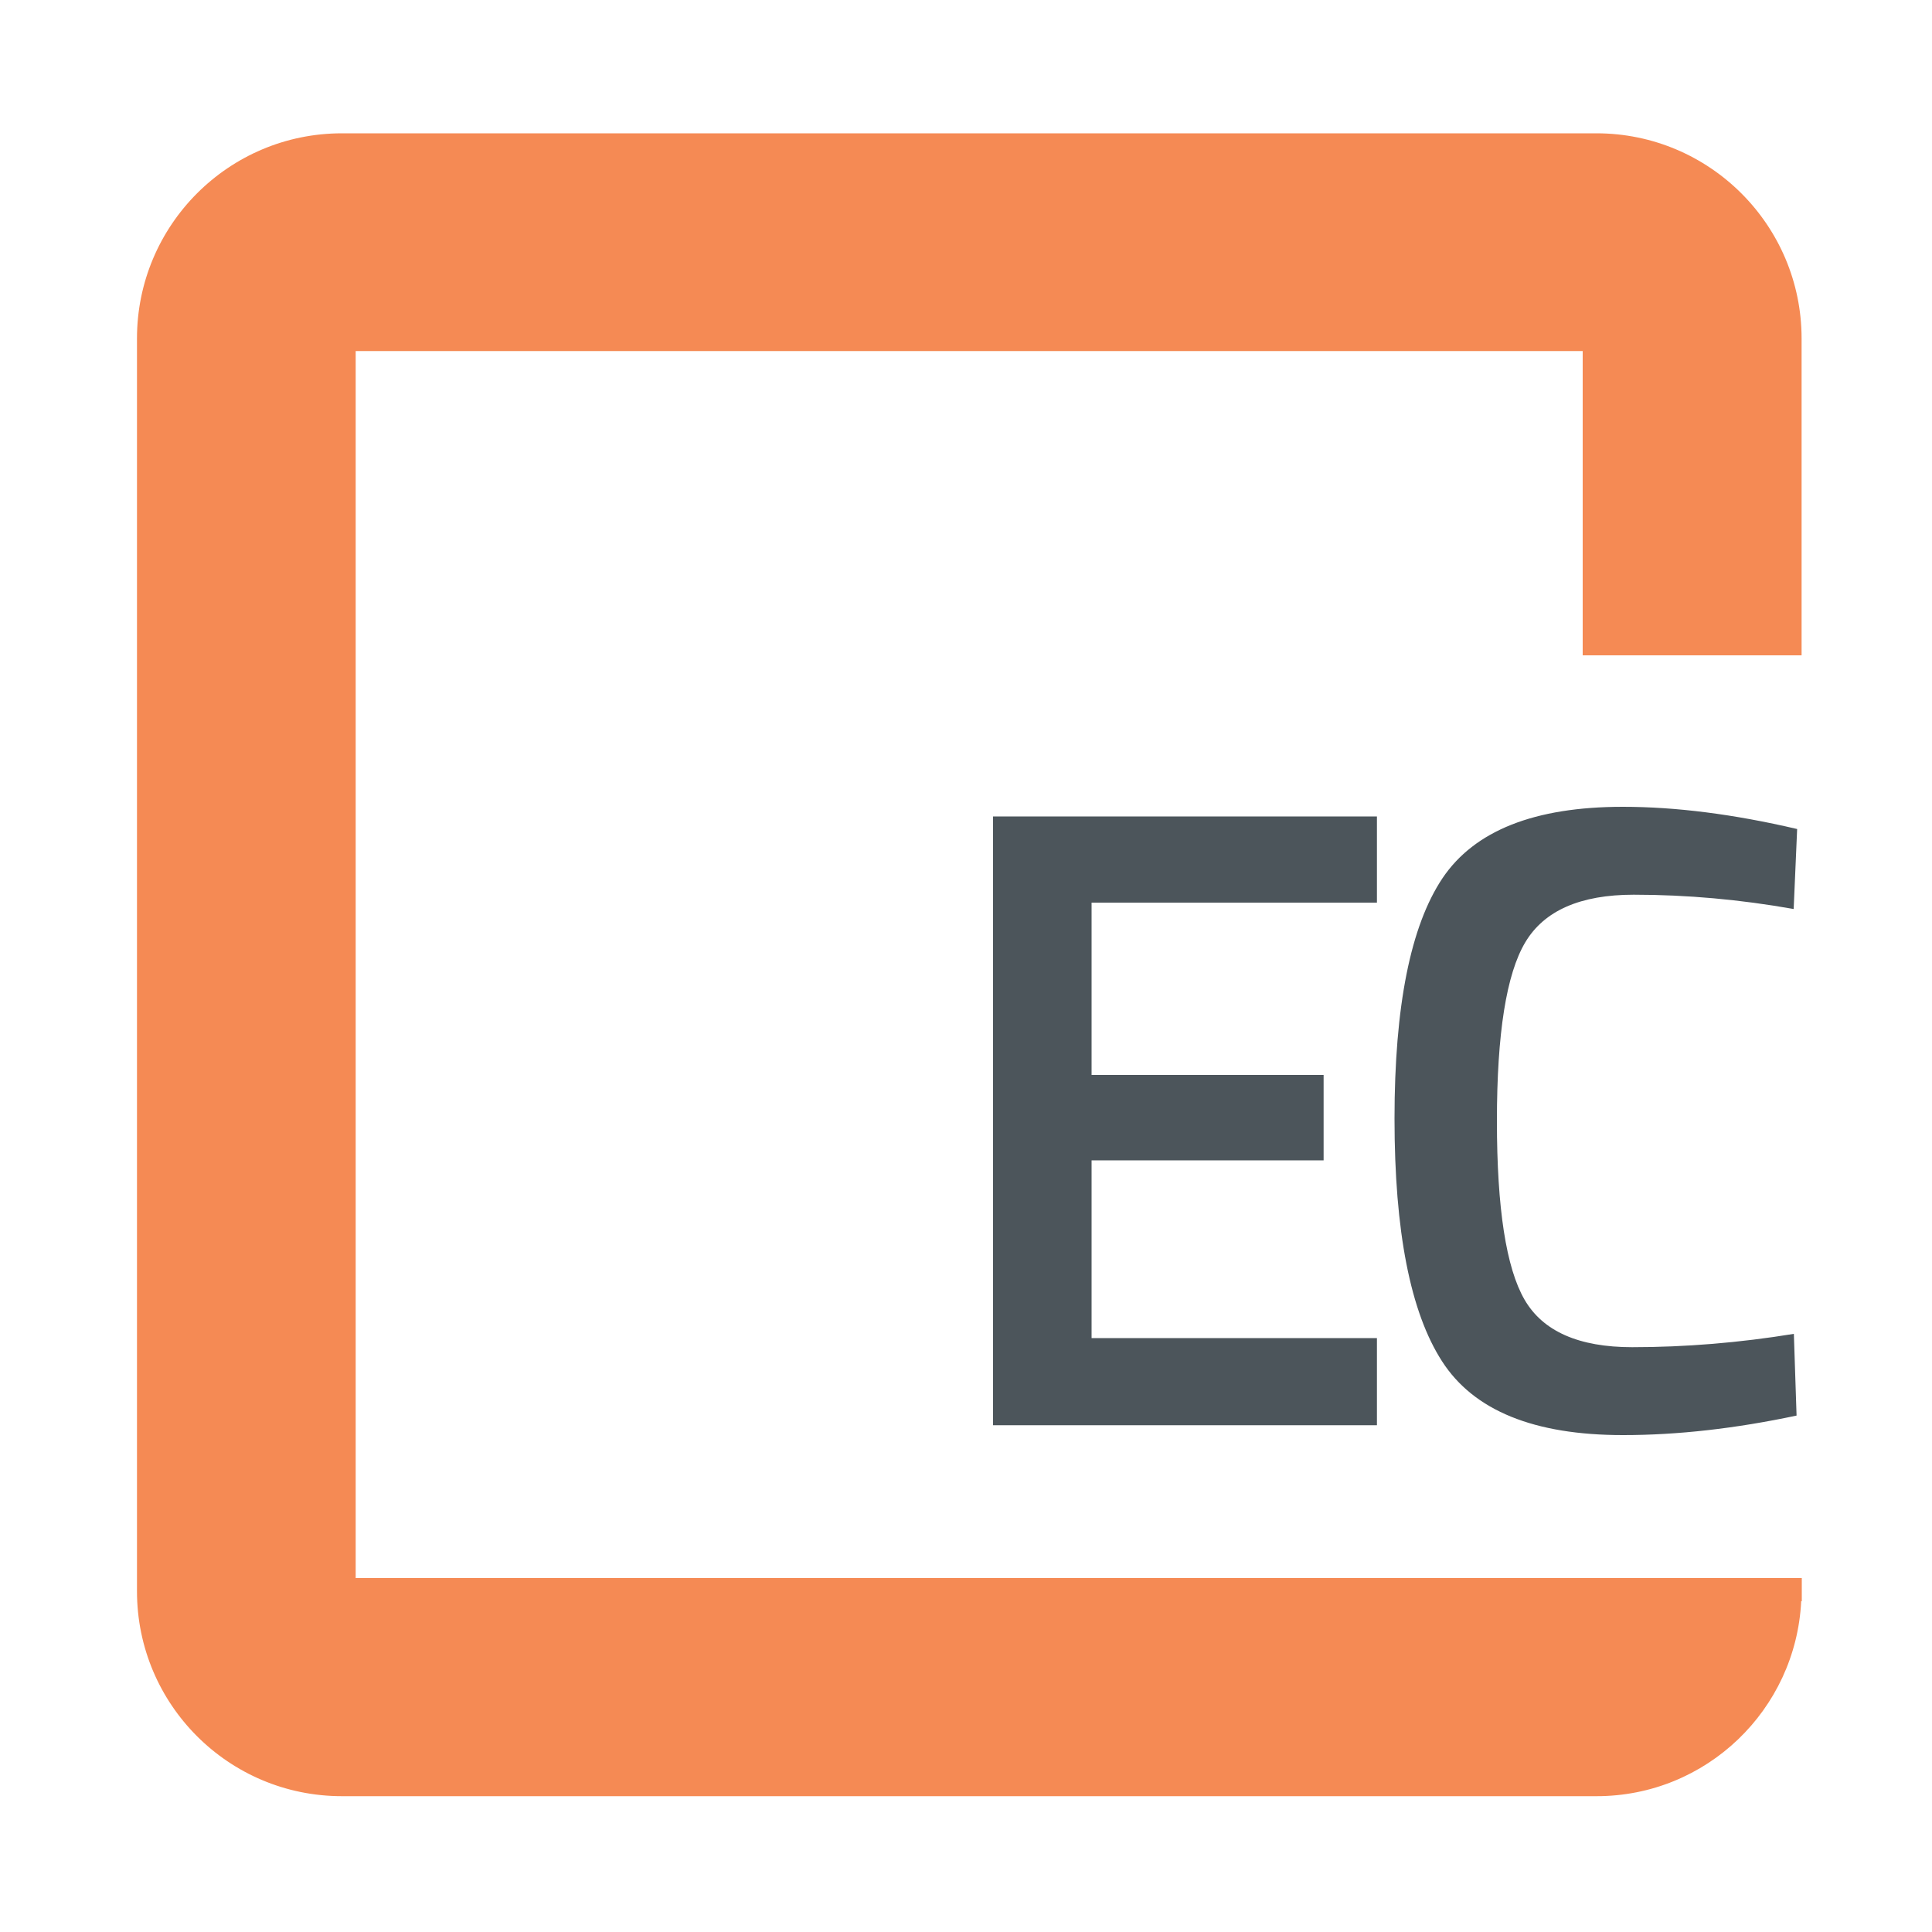 <?xml version="1.0" encoding="UTF-8"?>
<svg xmlns="http://www.w3.org/2000/svg" version="1.1" viewBox="0 0 100 100">
  <defs>
    <style>
      .cls-1 {
        fill: #f58a54;
      }

      .cls-2 {
        fill: #4c555b;
      }
    </style>
  </defs>
  <!-- Generator: Adobe Illustrator 28.7.2, SVG Export Plug-In . SVG Version: 1.2.0 Build 154)  -->
  <g>
    <g id="Layer_1">
      <g>
        <path class="cls-1" d="M93.25,33.94v-16.42c0-5.86-4.76-10.62-10.62-10.62H17.7c-5.87,0-10.61,4.76-10.61,10.62v64.84c0,5.86,4.74,10.61,10.61,10.61h64.94c5.68,0,10.31-4.47,10.59-10.09h.03v-1.2h-11.33s-3.77,0-3.77,0H18.41s0-63.51,0-63.51h63.51s0,15.75,0,15.75h11.33Z"/>
        <g>
          <path class="cls-2" d="M51.4,73.77v-31.51h19.87v4.46h-14.77v8.92h12.01v4.42h-12.01v9.2h14.77v4.51h-19.87Z"/>
          <path class="cls-2" d="M84,74.28c-4.6,0-7.72-1.27-9.36-3.82-1.64-2.54-2.46-6.73-2.46-12.56s.83-9.97,2.48-12.44c1.66-2.47,4.77-3.7,9.34-3.7,2.73,0,5.73.38,9.02,1.15l-.18,4.14c-2.76-.49-5.52-.74-8.28-.74s-4.63.82-5.61,2.46c-.98,1.64-1.47,4.72-1.47,9.25s.48,7.61,1.43,9.25c.95,1.64,2.81,2.46,5.57,2.46s5.55-.23,8.37-.69l.14,4.23c-3.16.67-6.15,1.01-8.97,1.01Z"/>
        </g>
      </g>
    </g>
  </g>
</svg>